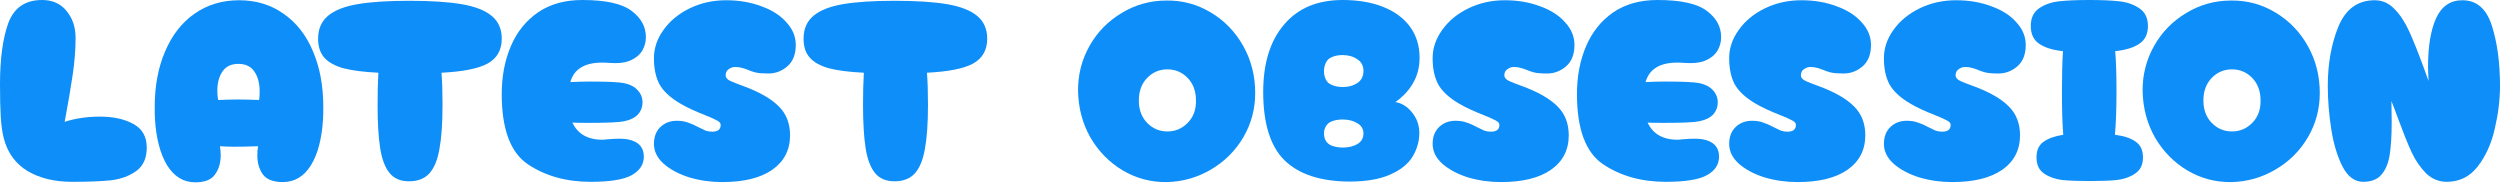 <?xml version="1.0" encoding="utf-8"?>
<svg xmlns="http://www.w3.org/2000/svg" fill="none" height="100%" overflow="visible" preserveAspectRatio="none" style="display: block;" viewBox="0 0 180 14" width="100%">
<g id="LATEST OBSESSION">
<g filter="url(#filter0_n_0_762)" id="Vector">
<path d="M170.144 13.09C169.533 13.09 169.035 12.716 168.648 11.968C168.274 11.22 168.006 10.316 167.844 9.256C167.682 8.197 167.601 7.174 167.601 6.189C167.601 4.581 167.857 3.153 168.368 1.907C168.891 0.647 169.764 0.018 170.986 0.018C171.522 0.018 171.99 0.223 172.389 0.635C172.8 1.046 173.155 1.582 173.455 2.243C173.754 2.892 174.115 3.795 174.539 4.955L174.857 5.834C174.832 5.36 174.82 5.011 174.82 4.787C174.82 3.328 175.013 2.168 175.4 1.308C175.798 0.448 176.428 0.018 177.288 0.018C178.323 0.018 179.034 0.635 179.42 1.869C179.807 3.091 180 4.531 180 6.189C180 7.174 179.875 8.197 179.626 9.256C179.389 10.316 178.984 11.22 178.41 11.968C177.837 12.716 177.089 13.09 176.166 13.09C175.605 13.09 175.113 12.891 174.689 12.492C174.277 12.08 173.928 11.575 173.642 10.977C173.367 10.379 173.037 9.556 172.65 8.508C172.451 7.96 172.295 7.548 172.183 7.274L172.202 8.789C172.202 9.774 172.152 10.572 172.052 11.183C171.952 11.781 171.753 12.249 171.453 12.585C171.167 12.922 170.73 13.09 170.144 13.09Z" fill="#0D8EF8"/>
</g>
<g filter="url(#filter1_n_0_762)" id="Vector_2">
<path d="M160.646 13.111C159.512 13.123 158.458 12.842 157.486 12.269C156.526 11.695 155.753 10.91 155.167 9.912C154.593 8.903 154.294 7.787 154.269 6.565C154.257 5.393 154.531 4.308 155.092 3.311C155.653 2.313 156.426 1.522 157.411 0.936C158.396 0.337 159.474 0.038 160.646 0.038C161.793 0.026 162.853 0.312 163.826 0.898C164.811 1.484 165.59 2.288 166.163 3.311C166.737 4.333 167.024 5.461 167.024 6.696C167.024 7.855 166.737 8.921 166.163 9.894C165.59 10.866 164.811 11.639 163.826 12.213C162.853 12.786 161.793 13.085 160.646 13.111ZM160.703 9.464C161.276 9.464 161.762 9.258 162.161 8.846C162.573 8.435 162.772 7.899 162.76 7.238C162.76 6.565 162.56 6.023 162.161 5.611C161.762 5.2 161.276 4.994 160.703 4.994C160.129 4.994 159.643 5.2 159.244 5.611C158.845 6.023 158.645 6.565 158.645 7.238C158.645 7.899 158.845 8.435 159.244 8.846C159.643 9.258 160.129 9.464 160.703 9.464Z" fill="#0D8EF8"/>
</g>
<g filter="url(#filter2_n_0_762)" id="Vector_3">
<path d="M152.275 9.706C152.911 9.781 153.404 9.943 153.753 10.192C154.114 10.429 154.295 10.81 154.295 11.333C154.295 11.857 154.108 12.243 153.734 12.493C153.373 12.742 152.936 12.898 152.425 12.96C151.914 13.01 151.253 13.035 150.443 13.035C149.645 13.035 148.99 13.01 148.479 12.96C147.968 12.898 147.532 12.742 147.17 12.493C146.808 12.243 146.628 11.857 146.628 11.333C146.628 10.822 146.796 10.448 147.133 10.211C147.482 9.962 147.955 9.793 148.554 9.706C148.492 8.983 148.46 7.948 148.46 6.602C148.46 5.392 148.485 4.42 148.535 3.684C147.812 3.609 147.245 3.435 146.833 3.161C146.422 2.886 146.216 2.456 146.216 1.87C146.216 1.297 146.416 0.873 146.815 0.598C147.214 0.324 147.694 0.156 148.255 0.094C148.816 0.031 149.539 0 150.424 0C151.309 0 152.032 0.031 152.593 0.094C153.154 0.156 153.634 0.324 154.033 0.598C154.445 0.873 154.651 1.297 154.651 1.87C154.651 2.456 154.439 2.886 154.015 3.161C153.603 3.435 153.03 3.609 152.294 3.684C152.357 4.37 152.388 5.342 152.388 6.602C152.388 7.811 152.35 8.846 152.275 9.706Z" fill="#0D8EF8"/>
</g>
<g filter="url(#filter3_n_0_762)" id="Vector_4">
<path d="M140.56 13.109C139.738 13.109 138.946 12.997 138.185 12.772C137.437 12.535 136.826 12.211 136.353 11.8C135.879 11.376 135.642 10.896 135.642 10.36C135.642 9.849 135.798 9.443 136.109 9.144C136.421 8.845 136.814 8.695 137.288 8.695C137.599 8.695 137.867 8.739 138.092 8.826C138.329 8.901 138.584 9.013 138.859 9.163C139.058 9.263 139.226 9.344 139.364 9.406C139.513 9.456 139.669 9.481 139.831 9.481C140.243 9.481 140.448 9.319 140.448 8.995C140.448 8.87 140.361 8.764 140.186 8.677C140.012 8.577 139.719 8.446 139.307 8.284C138.572 7.997 137.973 7.717 137.512 7.442C136.801 7.018 136.309 6.557 136.035 6.058C135.773 5.56 135.642 4.936 135.642 4.188C135.642 3.465 135.873 2.786 136.334 2.15C136.795 1.501 137.425 0.984 138.223 0.598C139.021 0.211 139.893 0.018 140.841 0.018C141.764 0.018 142.605 0.161 143.366 0.448C144.139 0.722 144.743 1.109 145.18 1.607C145.629 2.094 145.853 2.636 145.853 3.234C145.853 3.92 145.647 4.438 145.236 4.787C144.837 5.123 144.388 5.292 143.889 5.292C143.478 5.292 143.166 5.267 142.954 5.217C142.755 5.167 142.555 5.098 142.356 5.011C142.194 4.949 142.057 4.905 141.944 4.88C141.832 4.843 141.676 4.824 141.477 4.824C141.315 4.824 141.159 4.88 141.009 4.992C140.872 5.092 140.804 5.236 140.804 5.423C140.804 5.56 140.885 5.678 141.047 5.778C141.209 5.865 141.396 5.946 141.608 6.021C141.82 6.096 141.969 6.152 142.057 6.189C143.216 6.613 144.07 7.099 144.619 7.648C145.167 8.184 145.442 8.882 145.442 9.743C145.442 10.802 145.011 11.632 144.151 12.23C143.303 12.816 142.106 13.109 140.56 13.109Z" fill="#0D8EF8"/>
</g>
<g filter="url(#filter4_n_0_762)" id="Vector_5">
<path d="M129.42 13.109C128.597 13.109 127.805 12.996 127.045 12.772C126.297 12.535 125.686 12.211 125.212 11.8C124.738 11.376 124.501 10.896 124.501 10.36C124.501 9.848 124.657 9.443 124.969 9.144C125.28 8.845 125.673 8.695 126.147 8.695C126.459 8.695 126.727 8.739 126.951 8.826C127.188 8.901 127.444 9.013 127.718 9.163C127.917 9.262 128.086 9.343 128.223 9.406C128.372 9.456 128.528 9.481 128.69 9.481C129.102 9.481 129.307 9.319 129.307 8.994C129.307 8.87 129.22 8.764 129.046 8.676C128.871 8.577 128.578 8.446 128.167 8.284C127.431 7.997 126.833 7.716 126.371 7.442C125.661 7.018 125.168 6.557 124.894 6.058C124.632 5.56 124.501 4.936 124.501 4.188C124.501 3.465 124.732 2.785 125.193 2.15C125.654 1.501 126.284 0.984 127.082 0.597C127.88 0.211 128.753 0.018 129.7 0.018C130.623 0.018 131.464 0.161 132.225 0.448C132.998 0.722 133.603 1.109 134.039 1.607C134.488 2.093 134.712 2.636 134.712 3.234C134.712 3.92 134.506 4.437 134.095 4.787C133.696 5.123 133.247 5.291 132.749 5.291C132.337 5.291 132.025 5.267 131.813 5.217C131.614 5.167 131.415 5.098 131.215 5.011C131.053 4.949 130.916 4.905 130.804 4.88C130.691 4.843 130.536 4.824 130.336 4.824C130.174 4.824 130.018 4.88 129.869 4.992C129.731 5.092 129.663 5.235 129.663 5.422C129.663 5.56 129.744 5.678 129.906 5.778C130.068 5.865 130.255 5.946 130.467 6.021C130.679 6.096 130.829 6.152 130.916 6.189C132.075 6.613 132.929 7.099 133.478 7.648C134.027 8.184 134.301 8.882 134.301 9.742C134.301 10.802 133.871 11.631 133.01 12.23C132.163 12.816 130.966 13.109 129.42 13.109Z" fill="#0D8EF8"/>
</g>
<g filter="url(#filter5_n_0_762)" id="Vector_6">
<path d="M122.874 10.099C123.473 10.286 123.772 10.679 123.772 11.277C123.772 11.838 123.485 12.281 122.912 12.605C122.338 12.929 121.347 13.091 119.938 13.091C118.18 13.091 116.672 12.667 115.412 11.819C114.166 10.972 113.542 9.289 113.542 6.77C113.542 5.498 113.76 4.351 114.197 3.329C114.633 2.307 115.281 1.496 116.142 0.898C117.014 0.299 118.08 0 119.34 0C121.023 0 122.207 0.262 122.893 0.785C123.579 1.297 123.922 1.926 123.922 2.674C123.922 3.023 123.834 3.348 123.66 3.647C123.485 3.934 123.223 4.158 122.874 4.32C122.575 4.47 122.189 4.545 121.715 4.545L121.21 4.526C121.11 4.513 120.967 4.507 120.78 4.507C120.131 4.507 119.62 4.626 119.246 4.862C118.872 5.087 118.617 5.436 118.479 5.91C119.003 5.885 119.477 5.872 119.901 5.872C121.16 5.872 121.977 5.91 122.351 5.985C122.774 6.072 123.099 6.24 123.323 6.489C123.56 6.739 123.678 7.032 123.678 7.368C123.678 7.705 123.566 7.998 123.342 8.247C123.117 8.484 122.781 8.646 122.332 8.734C121.983 8.809 121.135 8.846 119.788 8.846C119.24 8.846 118.853 8.84 118.629 8.827C119.015 9.65 119.739 10.062 120.798 10.062C120.861 10.062 121.004 10.049 121.228 10.024C121.528 9.999 121.783 9.987 121.995 9.987C122.357 9.987 122.65 10.024 122.874 10.099Z" fill="#0D8EF8"/>
</g>
<g filter="url(#filter6_n_0_762)" id="Vector_7">
<path d="M108.069 13.109C107.246 13.109 106.454 12.997 105.694 12.772C104.946 12.535 104.335 12.211 103.861 11.8C103.387 11.376 103.15 10.896 103.15 10.36C103.15 9.849 103.306 9.443 103.618 9.144C103.93 8.845 104.322 8.695 104.796 8.695C105.108 8.695 105.376 8.739 105.6 8.826C105.837 8.901 106.093 9.013 106.367 9.163C106.567 9.263 106.735 9.344 106.872 9.406C107.022 9.456 107.178 9.481 107.34 9.481C107.751 9.481 107.957 9.319 107.957 8.995C107.957 8.87 107.869 8.764 107.695 8.677C107.52 8.577 107.227 8.446 106.816 8.284C106.08 7.997 105.482 7.717 105.021 7.442C104.31 7.018 103.817 6.557 103.543 6.058C103.281 5.56 103.15 4.936 103.15 4.188C103.15 3.465 103.381 2.786 103.842 2.15C104.304 1.501 104.933 0.984 105.731 0.598C106.529 0.211 107.402 0.018 108.349 0.018C109.272 0.018 110.114 0.161 110.874 0.448C111.647 0.722 112.252 1.109 112.688 1.607C113.137 2.094 113.361 2.636 113.361 3.234C113.361 3.92 113.156 4.438 112.744 4.787C112.345 5.123 111.897 5.292 111.398 5.292C110.986 5.292 110.675 5.267 110.463 5.217C110.263 5.167 110.064 5.098 109.864 5.011C109.702 4.949 109.565 4.905 109.453 4.88C109.341 4.843 109.185 4.824 108.985 4.824C108.823 4.824 108.667 4.88 108.518 4.992C108.381 5.092 108.312 5.236 108.312 5.423C108.312 5.56 108.393 5.678 108.555 5.778C108.717 5.865 108.904 5.946 109.116 6.021C109.328 6.096 109.478 6.152 109.565 6.189C110.725 6.613 111.579 7.099 112.127 7.648C112.676 8.184 112.95 8.882 112.95 9.743C112.95 10.802 112.52 11.632 111.66 12.23C110.812 12.816 109.615 13.109 108.069 13.109Z" fill="#0D8EF8"/>
</g>
<g filter="url(#filter7_n_0_762)" id="Vector_8">
<path d="M97.141 13.072C95.071 13.06 93.519 12.549 92.484 11.539C91.462 10.529 90.951 8.89 90.951 6.62C90.951 4.563 91.449 2.949 92.447 1.777C93.444 0.592 94.853 0 96.673 0C97.795 0 98.774 0.168 99.609 0.505C100.445 0.842 101.087 1.322 101.536 1.945C101.984 2.568 102.209 3.304 102.209 4.152C102.209 4.825 102.059 5.423 101.76 5.947C101.473 6.471 101.043 6.938 100.47 7.35C100.931 7.425 101.33 7.674 101.667 8.098C102.016 8.522 102.19 9.014 102.19 9.575C102.19 10.174 102.028 10.741 101.704 11.277C101.392 11.801 100.856 12.231 100.096 12.568C99.347 12.904 98.363 13.072 97.141 13.072ZM95.85 6.097C96.075 6.209 96.355 6.265 96.692 6.265C97.091 6.265 97.434 6.172 97.721 5.985C98.02 5.785 98.169 5.492 98.169 5.106C98.169 4.732 98.02 4.451 97.721 4.264C97.434 4.064 97.085 3.965 96.673 3.965C96.349 3.965 96.075 4.021 95.85 4.133C95.676 4.208 95.545 4.339 95.458 4.526C95.37 4.713 95.327 4.912 95.327 5.124C95.327 5.336 95.37 5.536 95.458 5.723C95.545 5.897 95.676 6.022 95.85 6.097ZM95.85 10.473C96.087 10.573 96.368 10.623 96.692 10.623C97.091 10.623 97.434 10.541 97.721 10.379C98.02 10.205 98.169 9.949 98.169 9.613C98.169 9.289 98.02 9.039 97.721 8.865C97.421 8.69 97.072 8.603 96.673 8.603C96.362 8.603 96.087 8.653 95.85 8.752C95.676 8.827 95.545 8.946 95.458 9.108C95.37 9.257 95.327 9.426 95.327 9.613C95.327 9.8 95.37 9.974 95.458 10.136C95.545 10.286 95.676 10.398 95.85 10.473Z" fill="#0D8EF8"/>
</g>
<g filter="url(#filter8_n_0_762)" id="Vector_9">
<path d="M83.997 13.111C82.862 13.123 81.809 12.842 80.836 12.269C79.876 11.695 79.103 10.91 78.517 9.912C77.944 8.903 77.645 7.787 77.62 6.565C77.607 5.393 77.882 4.308 78.442 3.311C79.004 2.313 79.777 1.522 80.761 0.936C81.746 0.337 82.825 0.038 83.997 0.038C85.144 0.026 86.204 0.312 87.176 0.898C88.161 1.484 88.94 2.288 89.514 3.311C90.087 4.333 90.374 5.461 90.374 6.696C90.374 7.855 90.087 8.921 89.514 9.894C88.94 10.866 88.161 11.639 87.176 12.213C86.204 12.786 85.144 13.085 83.997 13.111ZM84.053 9.464C84.626 9.464 85.113 9.258 85.512 8.846C85.923 8.435 86.123 7.899 86.11 7.238C86.11 6.565 85.911 6.023 85.512 5.611C85.113 5.2 84.626 4.994 84.053 4.994C83.48 4.994 82.993 5.2 82.594 5.611C82.195 6.023 81.996 6.565 81.996 7.238C81.996 7.899 82.195 8.435 82.594 8.846C82.993 9.258 83.48 9.464 84.053 9.464Z" fill="#0D8EF8"/>
</g>
<g filter="url(#filter9_n_0_762)" id="Vector_10">
<path d="M71.079 2.786C71.079 3.609 70.736 4.208 70.05 4.582C69.377 4.943 68.273 5.161 66.74 5.236C66.79 5.835 66.815 6.608 66.815 7.555C66.815 8.877 66.74 9.937 66.59 10.734C66.453 11.52 66.21 12.106 65.861 12.492C65.512 12.866 65.026 13.053 64.402 13.053C63.791 13.053 63.324 12.854 63 12.455C62.675 12.056 62.451 11.464 62.326 10.678C62.202 9.893 62.139 8.852 62.139 7.555C62.139 6.682 62.158 5.909 62.196 5.236C61.161 5.186 60.325 5.08 59.69 4.918C59.066 4.744 58.605 4.488 58.306 4.151C58.006 3.815 57.857 3.36 57.857 2.786C57.857 2.088 58.094 1.539 58.567 1.14C59.041 0.742 59.752 0.461 60.699 0.299C61.647 0.137 62.887 0.056 64.421 0.056C65.967 0.056 67.22 0.137 68.18 0.299C69.14 0.461 69.863 0.742 70.349 1.14C70.835 1.539 71.079 2.088 71.079 2.786Z" fill="#0D8EF8"/>
</g>
<g filter="url(#filter10_n_0_762)" id="Vector_11">
<path d="M52.003 13.109C51.18 13.109 50.388 12.996 49.627 12.772C48.879 12.535 48.269 12.211 47.795 11.8C47.321 11.376 47.084 10.896 47.084 10.36C47.084 9.848 47.24 9.443 47.552 9.144C47.863 8.845 48.256 8.695 48.73 8.695C49.041 8.695 49.309 8.739 49.534 8.826C49.771 8.901 50.026 9.013 50.301 9.163C50.5 9.262 50.669 9.343 50.806 9.406C50.955 9.456 51.111 9.481 51.273 9.481C51.685 9.481 51.89 9.319 51.89 8.994C51.89 8.87 51.803 8.764 51.629 8.676C51.454 8.577 51.161 8.446 50.75 8.284C50.014 7.997 49.416 7.716 48.954 7.442C48.244 7.018 47.751 6.557 47.477 6.058C47.215 5.56 47.084 4.936 47.084 4.188C47.084 3.465 47.315 2.785 47.776 2.15C48.237 1.501 48.867 0.984 49.665 0.597C50.463 0.211 51.336 0.018 52.283 0.018C53.206 0.018 54.047 0.161 54.808 0.448C55.581 0.722 56.185 1.109 56.622 1.607C57.071 2.093 57.295 2.636 57.295 3.234C57.295 3.92 57.089 4.437 56.678 4.787C56.279 5.123 55.83 5.291 55.331 5.291C54.92 5.291 54.608 5.267 54.396 5.217C54.197 5.167 53.997 5.098 53.798 5.011C53.636 4.949 53.499 4.905 53.386 4.88C53.274 4.843 53.118 4.824 52.919 4.824C52.757 4.824 52.601 4.88 52.451 4.992C52.314 5.092 52.246 5.235 52.246 5.422C52.246 5.56 52.327 5.678 52.489 5.778C52.651 5.865 52.838 5.946 53.05 6.021C53.262 6.096 53.411 6.152 53.499 6.189C54.658 6.613 55.512 7.099 56.061 7.648C56.609 8.184 56.884 8.882 56.884 9.742C56.884 10.802 56.453 11.631 55.593 12.23C54.745 12.816 53.549 13.109 52.003 13.109Z" fill="#0D8EF8"/>
</g>
<g filter="url(#filter11_n_0_762)" id="Vector_12">
<path d="M45.457 10.099C46.056 10.286 46.355 10.679 46.355 11.277C46.355 11.838 46.068 12.281 45.495 12.605C44.921 12.929 43.93 13.091 42.521 13.091C40.763 13.091 39.255 12.667 37.995 11.819C36.748 10.972 36.125 9.289 36.125 6.77C36.125 5.498 36.343 4.351 36.78 3.329C37.216 2.307 37.864 1.496 38.725 0.898C39.597 0.299 40.663 0 41.922 0C43.606 0 44.79 0.262 45.476 0.785C46.161 1.297 46.504 1.926 46.504 2.674C46.504 3.023 46.417 3.348 46.243 3.647C46.068 3.934 45.806 4.158 45.457 4.32C45.158 4.47 44.771 4.545 44.298 4.545L43.793 4.526C43.693 4.513 43.55 4.507 43.363 4.507C42.714 4.507 42.203 4.626 41.829 4.862C41.455 5.087 41.199 5.436 41.062 5.91C41.586 5.885 42.06 5.872 42.484 5.872C43.743 5.872 44.559 5.91 44.934 5.985C45.357 6.072 45.681 6.24 45.906 6.489C46.143 6.739 46.261 7.032 46.261 7.368C46.261 7.705 46.149 7.998 45.925 8.247C45.7 8.484 45.364 8.646 44.915 8.734C44.566 8.809 43.718 8.846 42.371 8.846C41.823 8.846 41.436 8.84 41.212 8.827C41.598 9.65 42.322 10.062 43.381 10.062C43.444 10.062 43.587 10.049 43.811 10.024C44.111 9.999 44.366 9.987 44.578 9.987C44.94 9.987 45.233 10.024 45.457 10.099Z" fill="#0D8EF8"/>
</g>
<g filter="url(#filter12_n_0_762)" id="Vector_13">
<path d="M36.126 2.786C36.126 3.609 35.783 4.207 35.098 4.581C34.425 4.943 33.321 5.161 31.788 5.236C31.837 5.834 31.862 6.607 31.862 7.555C31.862 8.877 31.788 9.936 31.638 10.734C31.501 11.52 31.258 12.106 30.909 12.492C30.559 12.866 30.073 13.053 29.45 13.053C28.839 13.053 28.371 12.854 28.047 12.455C27.723 12.056 27.499 11.464 27.374 10.678C27.249 9.893 27.187 8.852 27.187 7.555C27.187 6.682 27.206 5.909 27.243 5.236C26.208 5.186 25.373 5.08 24.737 4.918C24.114 4.744 23.652 4.488 23.353 4.151C23.054 3.815 22.904 3.36 22.904 2.786C22.904 2.088 23.141 1.539 23.615 1.14C24.089 0.741 24.799 0.461 25.747 0.299C26.695 0.137 27.935 0.056 29.469 0.056C31.015 0.056 32.268 0.137 33.228 0.299C34.188 0.461 34.911 0.741 35.397 1.14C35.883 1.539 36.126 2.088 36.126 2.786Z" fill="#0D8EF8"/>
</g>
<g filter="url(#filter13_n_0_762)" id="Vector_14">
<path d="M14.057 13.127C13.222 13.127 12.549 12.722 12.037 11.912C11.539 11.089 11.246 9.979 11.158 8.583C11.146 8.383 11.14 8.09 11.14 7.704C11.14 6.195 11.389 4.861 11.888 3.702C12.386 2.53 13.091 1.626 14.001 0.99C14.924 0.342 15.996 0.018 17.218 0.018C18.439 0.018 19.506 0.342 20.416 0.99C21.338 1.626 22.043 2.524 22.529 3.683C23.028 4.843 23.277 6.183 23.277 7.704C23.277 8.09 23.271 8.383 23.258 8.583C23.171 10.004 22.878 11.114 22.379 11.912C21.881 12.71 21.207 13.109 20.36 13.109C19.674 13.109 19.194 12.922 18.919 12.548C18.658 12.174 18.527 11.719 18.527 11.182C18.527 10.933 18.546 10.715 18.583 10.528C17.934 10.553 17.361 10.565 16.862 10.565C16.551 10.565 16.208 10.553 15.834 10.528C15.871 10.715 15.89 10.933 15.89 11.182C15.89 11.731 15.753 12.192 15.478 12.566C15.217 12.94 14.743 13.127 14.057 13.127ZM15.703 7.199C16.376 7.174 16.869 7.162 17.18 7.162C17.517 7.162 18.009 7.174 18.658 7.199C18.683 7.062 18.695 6.856 18.695 6.582C18.695 5.996 18.57 5.522 18.321 5.161C18.072 4.787 17.685 4.599 17.162 4.599C16.65 4.599 16.27 4.78 16.021 5.142C15.771 5.503 15.647 5.971 15.647 6.544C15.647 6.756 15.665 6.975 15.703 7.199Z" fill="#0D8EF8"/>
</g>
<g filter="url(#filter14_n_0_762)" id="Vector_15">
<path d="M5.199 13.091C3.94 13.091 2.874 12.836 2.001 12.324C1.128 11.801 0.555 11.021 0.281 9.987C0.168 9.563 0.094 9.045 0.056 8.434C0.019 7.824 0 7.044 0 6.097C0 4.239 0.199 2.762 0.598 1.664C1.01 0.555 1.82 0 3.03 0C3.778 0 4.364 0.262 4.788 0.785C5.224 1.309 5.442 1.957 5.442 2.73C5.442 3.553 5.374 4.432 5.236 5.367C5.099 6.302 4.906 7.437 4.657 8.771C5.43 8.522 6.277 8.397 7.2 8.397C8.16 8.397 8.958 8.572 9.594 8.921C10.242 9.27 10.566 9.837 10.566 10.623C10.566 11.383 10.317 11.944 9.818 12.306C9.32 12.667 8.715 12.892 8.004 12.979C7.294 13.054 6.359 13.091 5.199 13.091Z" fill="#0D8EF8"/>
</g>
</g>
<defs>
<filter color-interpolation-filters="sRGB" filterUnits="userSpaceOnUse" height="13.072" id="filter0_n_0_762" width="12.399" x="167.601" y="0.018">
<feFlood flood-opacity="0" result="BackgroundImageFix"/>
<feBlend in="SourceGraphic" in2="BackgroundImageFix" mode="normal" result="shape"/>
<feTurbulence baseFrequency="0.01 0.01" numOctaves="3" result="noise" seed="8092" stitchTiles="stitch" type="fractalNoise"/>
<feColorMatrix in="noise" result="alphaNoise" type="luminanceToAlpha"/>
<feComponentTransfer in="alphaNoise" result="coloredNoise1">
<feFuncA tableValues="0 1 1 1 1 1 1 1 1 1 1 1 1 1 1 1 1 1 1 1 1 1 1 1 1 1 1 1 1 1 1 1 1 1 1 1 1 1 1 1 1 1 1 1 1 1 1 1 1 0 0 0 0 0 0 0 0 0 0 0 0 0 0 0 0 0 0 0 0 0 0 0 0 0 0 0 0 0 0 0 0 0 0 0 0 0 0 0 0 0 0 0 0 0 0 0 0 0 0 0" type="discrete"/>
</feComponentTransfer>
<feComposite in="coloredNoise1" in2="shape" operator="in" result="noise1Clipped"/>
<feComponentTransfer in="alphaNoise" result="coloredNoise2">
<feFuncA tableValues="0 0 0 0 0 0 0 0 0 0 0 0 0 0 0 0 0 0 0 0 0 0 0 0 0 0 0 0 0 0 0 0 0 0 0 0 0 0 0 0 0 0 0 0 0 0 0 0 0 0 0 1 1 1 1 1 1 1 1 1 1 1 1 1 1 1 1 1 1 1 1 1 1 1 1 1 1 1 1 1 1 1 1 1 1 1 1 1 1 1 1 1 1 1 1 1 1 1 1 0" type="discrete"/>
</feComponentTransfer>
<feComposite in="coloredNoise2" in2="shape" operator="in" result="noise2Clipped"/>
<feFlood flood-color="#F3E51E" result="color1Flood"/>
<feComposite in="color1Flood" in2="noise1Clipped" operator="in" result="color1"/>
<feFlood flood-color="#DB9200" result="color2Flood"/>
<feComposite in="color2Flood" in2="noise2Clipped" operator="in" result="color2"/>
<feMerge result="effect1_noise_0_762">
<feMergeNode in="shape"/>
<feMergeNode in="color1"/>
<feMergeNode in="color2"/>
</feMerge>
</filter>
<filter color-interpolation-filters="sRGB" filterUnits="userSpaceOnUse" height="13.073" id="filter1_n_0_762" width="12.755" x="154.269" y="0.038">
<feFlood flood-opacity="0" result="BackgroundImageFix"/>
<feBlend in="SourceGraphic" in2="BackgroundImageFix" mode="normal" result="shape"/>
<feTurbulence baseFrequency="0.01 0.01" numOctaves="3" result="noise" seed="8092" stitchTiles="stitch" type="fractalNoise"/>
<feColorMatrix in="noise" result="alphaNoise" type="luminanceToAlpha"/>
<feComponentTransfer in="alphaNoise" result="coloredNoise1">
<feFuncA tableValues="0 1 1 1 1 1 1 1 1 1 1 1 1 1 1 1 1 1 1 1 1 1 1 1 1 1 1 1 1 1 1 1 1 1 1 1 1 1 1 1 1 1 1 1 1 1 1 1 1 0 0 0 0 0 0 0 0 0 0 0 0 0 0 0 0 0 0 0 0 0 0 0 0 0 0 0 0 0 0 0 0 0 0 0 0 0 0 0 0 0 0 0 0 0 0 0 0 0 0 0" type="discrete"/>
</feComponentTransfer>
<feComposite in="coloredNoise1" in2="shape" operator="in" result="noise1Clipped"/>
<feComponentTransfer in="alphaNoise" result="coloredNoise2">
<feFuncA tableValues="0 0 0 0 0 0 0 0 0 0 0 0 0 0 0 0 0 0 0 0 0 0 0 0 0 0 0 0 0 0 0 0 0 0 0 0 0 0 0 0 0 0 0 0 0 0 0 0 0 0 0 1 1 1 1 1 1 1 1 1 1 1 1 1 1 1 1 1 1 1 1 1 1 1 1 1 1 1 1 1 1 1 1 1 1 1 1 1 1 1 1 1 1 1 1 1 1 1 1 0" type="discrete"/>
</feComponentTransfer>
<feComposite in="coloredNoise2" in2="shape" operator="in" result="noise2Clipped"/>
<feFlood flood-color="#F3E51E" result="color1Flood"/>
<feComposite in="color1Flood" in2="noise1Clipped" operator="in" result="color1"/>
<feFlood flood-color="#DB9200" result="color2Flood"/>
<feComposite in="color2Flood" in2="noise2Clipped" operator="in" result="color2"/>
<feMerge result="effect1_noise_0_762">
<feMergeNode in="shape"/>
<feMergeNode in="color1"/>
<feMergeNode in="color2"/>
</feMerge>
</filter>
<filter color-interpolation-filters="sRGB" filterUnits="userSpaceOnUse" height="13.035" id="filter2_n_0_762" width="8.434" x="146.216" y="0">
<feFlood flood-opacity="0" result="BackgroundImageFix"/>
<feBlend in="SourceGraphic" in2="BackgroundImageFix" mode="normal" result="shape"/>
<feTurbulence baseFrequency="0.01 0.01" numOctaves="3" result="noise" seed="8092" stitchTiles="stitch" type="fractalNoise"/>
<feColorMatrix in="noise" result="alphaNoise" type="luminanceToAlpha"/>
<feComponentTransfer in="alphaNoise" result="coloredNoise1">
<feFuncA tableValues="0 1 1 1 1 1 1 1 1 1 1 1 1 1 1 1 1 1 1 1 1 1 1 1 1 1 1 1 1 1 1 1 1 1 1 1 1 1 1 1 1 1 1 1 1 1 1 1 1 0 0 0 0 0 0 0 0 0 0 0 0 0 0 0 0 0 0 0 0 0 0 0 0 0 0 0 0 0 0 0 0 0 0 0 0 0 0 0 0 0 0 0 0 0 0 0 0 0 0 0" type="discrete"/>
</feComponentTransfer>
<feComposite in="coloredNoise1" in2="shape" operator="in" result="noise1Clipped"/>
<feComponentTransfer in="alphaNoise" result="coloredNoise2">
<feFuncA tableValues="0 0 0 0 0 0 0 0 0 0 0 0 0 0 0 0 0 0 0 0 0 0 0 0 0 0 0 0 0 0 0 0 0 0 0 0 0 0 0 0 0 0 0 0 0 0 0 0 0 0 0 1 1 1 1 1 1 1 1 1 1 1 1 1 1 1 1 1 1 1 1 1 1 1 1 1 1 1 1 1 1 1 1 1 1 1 1 1 1 1 1 1 1 1 1 1 1 1 1 0" type="discrete"/>
</feComponentTransfer>
<feComposite in="coloredNoise2" in2="shape" operator="in" result="noise2Clipped"/>
<feFlood flood-color="#F3E51E" result="color1Flood"/>
<feComposite in="color1Flood" in2="noise1Clipped" operator="in" result="color1"/>
<feFlood flood-color="#DB9200" result="color2Flood"/>
<feComposite in="color2Flood" in2="noise2Clipped" operator="in" result="color2"/>
<feMerge result="effect1_noise_0_762">
<feMergeNode in="shape"/>
<feMergeNode in="color1"/>
<feMergeNode in="color2"/>
</feMerge>
</filter>
<filter color-interpolation-filters="sRGB" filterUnits="userSpaceOnUse" height="13.091" id="filter3_n_0_762" width="10.211" x="135.642" y="0.018">
<feFlood flood-opacity="0" result="BackgroundImageFix"/>
<feBlend in="SourceGraphic" in2="BackgroundImageFix" mode="normal" result="shape"/>
<feTurbulence baseFrequency="0.01 0.01" numOctaves="3" result="noise" seed="8092" stitchTiles="stitch" type="fractalNoise"/>
<feColorMatrix in="noise" result="alphaNoise" type="luminanceToAlpha"/>
<feComponentTransfer in="alphaNoise" result="coloredNoise1">
<feFuncA tableValues="0 1 1 1 1 1 1 1 1 1 1 1 1 1 1 1 1 1 1 1 1 1 1 1 1 1 1 1 1 1 1 1 1 1 1 1 1 1 1 1 1 1 1 1 1 1 1 1 1 0 0 0 0 0 0 0 0 0 0 0 0 0 0 0 0 0 0 0 0 0 0 0 0 0 0 0 0 0 0 0 0 0 0 0 0 0 0 0 0 0 0 0 0 0 0 0 0 0 0 0" type="discrete"/>
</feComponentTransfer>
<feComposite in="coloredNoise1" in2="shape" operator="in" result="noise1Clipped"/>
<feComponentTransfer in="alphaNoise" result="coloredNoise2">
<feFuncA tableValues="0 0 0 0 0 0 0 0 0 0 0 0 0 0 0 0 0 0 0 0 0 0 0 0 0 0 0 0 0 0 0 0 0 0 0 0 0 0 0 0 0 0 0 0 0 0 0 0 0 0 0 1 1 1 1 1 1 1 1 1 1 1 1 1 1 1 1 1 1 1 1 1 1 1 1 1 1 1 1 1 1 1 1 1 1 1 1 1 1 1 1 1 1 1 1 1 1 1 1 0" type="discrete"/>
</feComponentTransfer>
<feComposite in="coloredNoise2" in2="shape" operator="in" result="noise2Clipped"/>
<feFlood flood-color="#F3E51E" result="color1Flood"/>
<feComposite in="color1Flood" in2="noise1Clipped" operator="in" result="color1"/>
<feFlood flood-color="#DB9200" result="color2Flood"/>
<feComposite in="color2Flood" in2="noise2Clipped" operator="in" result="color2"/>
<feMerge result="effect1_noise_0_762">
<feMergeNode in="shape"/>
<feMergeNode in="color1"/>
<feMergeNode in="color2"/>
</feMerge>
</filter>
<filter color-interpolation-filters="sRGB" filterUnits="userSpaceOnUse" height="13.091" id="filter4_n_0_762" width="10.211" x="124.501" y="0.018">
<feFlood flood-opacity="0" result="BackgroundImageFix"/>
<feBlend in="SourceGraphic" in2="BackgroundImageFix" mode="normal" result="shape"/>
<feTurbulence baseFrequency="0.01 0.01" numOctaves="3" result="noise" seed="8092" stitchTiles="stitch" type="fractalNoise"/>
<feColorMatrix in="noise" result="alphaNoise" type="luminanceToAlpha"/>
<feComponentTransfer in="alphaNoise" result="coloredNoise1">
<feFuncA tableValues="0 1 1 1 1 1 1 1 1 1 1 1 1 1 1 1 1 1 1 1 1 1 1 1 1 1 1 1 1 1 1 1 1 1 1 1 1 1 1 1 1 1 1 1 1 1 1 1 1 0 0 0 0 0 0 0 0 0 0 0 0 0 0 0 0 0 0 0 0 0 0 0 0 0 0 0 0 0 0 0 0 0 0 0 0 0 0 0 0 0 0 0 0 0 0 0 0 0 0 0" type="discrete"/>
</feComponentTransfer>
<feComposite in="coloredNoise1" in2="shape" operator="in" result="noise1Clipped"/>
<feComponentTransfer in="alphaNoise" result="coloredNoise2">
<feFuncA tableValues="0 0 0 0 0 0 0 0 0 0 0 0 0 0 0 0 0 0 0 0 0 0 0 0 0 0 0 0 0 0 0 0 0 0 0 0 0 0 0 0 0 0 0 0 0 0 0 0 0 0 0 1 1 1 1 1 1 1 1 1 1 1 1 1 1 1 1 1 1 1 1 1 1 1 1 1 1 1 1 1 1 1 1 1 1 1 1 1 1 1 1 1 1 1 1 1 1 1 1 0" type="discrete"/>
</feComponentTransfer>
<feComposite in="coloredNoise2" in2="shape" operator="in" result="noise2Clipped"/>
<feFlood flood-color="#F3E51E" result="color1Flood"/>
<feComposite in="color1Flood" in2="noise1Clipped" operator="in" result="color1"/>
<feFlood flood-color="#DB9200" result="color2Flood"/>
<feComposite in="color2Flood" in2="noise2Clipped" operator="in" result="color2"/>
<feMerge result="effect1_noise_0_762">
<feMergeNode in="shape"/>
<feMergeNode in="color1"/>
<feMergeNode in="color2"/>
</feMerge>
</filter>
<filter color-interpolation-filters="sRGB" filterUnits="userSpaceOnUse" height="13.091" id="filter5_n_0_762" width="10.379" x="113.542" y="0">
<feFlood flood-opacity="0" result="BackgroundImageFix"/>
<feBlend in="SourceGraphic" in2="BackgroundImageFix" mode="normal" result="shape"/>
<feTurbulence baseFrequency="0.01 0.01" numOctaves="3" result="noise" seed="8092" stitchTiles="stitch" type="fractalNoise"/>
<feColorMatrix in="noise" result="alphaNoise" type="luminanceToAlpha"/>
<feComponentTransfer in="alphaNoise" result="coloredNoise1">
<feFuncA tableValues="0 1 1 1 1 1 1 1 1 1 1 1 1 1 1 1 1 1 1 1 1 1 1 1 1 1 1 1 1 1 1 1 1 1 1 1 1 1 1 1 1 1 1 1 1 1 1 1 1 0 0 0 0 0 0 0 0 0 0 0 0 0 0 0 0 0 0 0 0 0 0 0 0 0 0 0 0 0 0 0 0 0 0 0 0 0 0 0 0 0 0 0 0 0 0 0 0 0 0 0" type="discrete"/>
</feComponentTransfer>
<feComposite in="coloredNoise1" in2="shape" operator="in" result="noise1Clipped"/>
<feComponentTransfer in="alphaNoise" result="coloredNoise2">
<feFuncA tableValues="0 0 0 0 0 0 0 0 0 0 0 0 0 0 0 0 0 0 0 0 0 0 0 0 0 0 0 0 0 0 0 0 0 0 0 0 0 0 0 0 0 0 0 0 0 0 0 0 0 0 0 1 1 1 1 1 1 1 1 1 1 1 1 1 1 1 1 1 1 1 1 1 1 1 1 1 1 1 1 1 1 1 1 1 1 1 1 1 1 1 1 1 1 1 1 1 1 1 1 0" type="discrete"/>
</feComponentTransfer>
<feComposite in="coloredNoise2" in2="shape" operator="in" result="noise2Clipped"/>
<feFlood flood-color="#F3E51E" result="color1Flood"/>
<feComposite in="color1Flood" in2="noise1Clipped" operator="in" result="color1"/>
<feFlood flood-color="#DB9200" result="color2Flood"/>
<feComposite in="color2Flood" in2="noise2Clipped" operator="in" result="color2"/>
<feMerge result="effect1_noise_0_762">
<feMergeNode in="shape"/>
<feMergeNode in="color1"/>
<feMergeNode in="color2"/>
</feMerge>
</filter>
<filter color-interpolation-filters="sRGB" filterUnits="userSpaceOnUse" height="13.091" id="filter6_n_0_762" width="10.211" x="103.15" y="0.018">
<feFlood flood-opacity="0" result="BackgroundImageFix"/>
<feBlend in="SourceGraphic" in2="BackgroundImageFix" mode="normal" result="shape"/>
<feTurbulence baseFrequency="0.01 0.01" numOctaves="3" result="noise" seed="8092" stitchTiles="stitch" type="fractalNoise"/>
<feColorMatrix in="noise" result="alphaNoise" type="luminanceToAlpha"/>
<feComponentTransfer in="alphaNoise" result="coloredNoise1">
<feFuncA tableValues="0 1 1 1 1 1 1 1 1 1 1 1 1 1 1 1 1 1 1 1 1 1 1 1 1 1 1 1 1 1 1 1 1 1 1 1 1 1 1 1 1 1 1 1 1 1 1 1 1 0 0 0 0 0 0 0 0 0 0 0 0 0 0 0 0 0 0 0 0 0 0 0 0 0 0 0 0 0 0 0 0 0 0 0 0 0 0 0 0 0 0 0 0 0 0 0 0 0 0 0" type="discrete"/>
</feComponentTransfer>
<feComposite in="coloredNoise1" in2="shape" operator="in" result="noise1Clipped"/>
<feComponentTransfer in="alphaNoise" result="coloredNoise2">
<feFuncA tableValues="0 0 0 0 0 0 0 0 0 0 0 0 0 0 0 0 0 0 0 0 0 0 0 0 0 0 0 0 0 0 0 0 0 0 0 0 0 0 0 0 0 0 0 0 0 0 0 0 0 0 0 1 1 1 1 1 1 1 1 1 1 1 1 1 1 1 1 1 1 1 1 1 1 1 1 1 1 1 1 1 1 1 1 1 1 1 1 1 1 1 1 1 1 1 1 1 1 1 1 0" type="discrete"/>
</feComponentTransfer>
<feComposite in="coloredNoise2" in2="shape" operator="in" result="noise2Clipped"/>
<feFlood flood-color="#F3E51E" result="color1Flood"/>
<feComposite in="color1Flood" in2="noise1Clipped" operator="in" result="color1"/>
<feFlood flood-color="#DB9200" result="color2Flood"/>
<feComposite in="color2Flood" in2="noise2Clipped" operator="in" result="color2"/>
<feMerge result="effect1_noise_0_762">
<feMergeNode in="shape"/>
<feMergeNode in="color1"/>
<feMergeNode in="color2"/>
</feMerge>
</filter>
<filter color-interpolation-filters="sRGB" filterUnits="userSpaceOnUse" height="13.072" id="filter7_n_0_762" width="11.258" x="90.951" y="0">
<feFlood flood-opacity="0" result="BackgroundImageFix"/>
<feBlend in="SourceGraphic" in2="BackgroundImageFix" mode="normal" result="shape"/>
<feTurbulence baseFrequency="0.01 0.01" numOctaves="3" result="noise" seed="8092" stitchTiles="stitch" type="fractalNoise"/>
<feColorMatrix in="noise" result="alphaNoise" type="luminanceToAlpha"/>
<feComponentTransfer in="alphaNoise" result="coloredNoise1">
<feFuncA tableValues="0 1 1 1 1 1 1 1 1 1 1 1 1 1 1 1 1 1 1 1 1 1 1 1 1 1 1 1 1 1 1 1 1 1 1 1 1 1 1 1 1 1 1 1 1 1 1 1 1 0 0 0 0 0 0 0 0 0 0 0 0 0 0 0 0 0 0 0 0 0 0 0 0 0 0 0 0 0 0 0 0 0 0 0 0 0 0 0 0 0 0 0 0 0 0 0 0 0 0 0" type="discrete"/>
</feComponentTransfer>
<feComposite in="coloredNoise1" in2="shape" operator="in" result="noise1Clipped"/>
<feComponentTransfer in="alphaNoise" result="coloredNoise2">
<feFuncA tableValues="0 0 0 0 0 0 0 0 0 0 0 0 0 0 0 0 0 0 0 0 0 0 0 0 0 0 0 0 0 0 0 0 0 0 0 0 0 0 0 0 0 0 0 0 0 0 0 0 0 0 0 1 1 1 1 1 1 1 1 1 1 1 1 1 1 1 1 1 1 1 1 1 1 1 1 1 1 1 1 1 1 1 1 1 1 1 1 1 1 1 1 1 1 1 1 1 1 1 1 0" type="discrete"/>
</feComponentTransfer>
<feComposite in="coloredNoise2" in2="shape" operator="in" result="noise2Clipped"/>
<feFlood flood-color="#F3E51E" result="color1Flood"/>
<feComposite in="color1Flood" in2="noise1Clipped" operator="in" result="color1"/>
<feFlood flood-color="#DB9200" result="color2Flood"/>
<feComposite in="color2Flood" in2="noise2Clipped" operator="in" result="color2"/>
<feMerge result="effect1_noise_0_762">
<feMergeNode in="shape"/>
<feMergeNode in="color1"/>
<feMergeNode in="color2"/>
</feMerge>
</filter>
<filter color-interpolation-filters="sRGB" filterUnits="userSpaceOnUse" height="13.073" id="filter8_n_0_762" width="12.755" x="77.619" y="0.038">
<feFlood flood-opacity="0" result="BackgroundImageFix"/>
<feBlend in="SourceGraphic" in2="BackgroundImageFix" mode="normal" result="shape"/>
<feTurbulence baseFrequency="0.01 0.01" numOctaves="3" result="noise" seed="8092" stitchTiles="stitch" type="fractalNoise"/>
<feColorMatrix in="noise" result="alphaNoise" type="luminanceToAlpha"/>
<feComponentTransfer in="alphaNoise" result="coloredNoise1">
<feFuncA tableValues="0 1 1 1 1 1 1 1 1 1 1 1 1 1 1 1 1 1 1 1 1 1 1 1 1 1 1 1 1 1 1 1 1 1 1 1 1 1 1 1 1 1 1 1 1 1 1 1 1 0 0 0 0 0 0 0 0 0 0 0 0 0 0 0 0 0 0 0 0 0 0 0 0 0 0 0 0 0 0 0 0 0 0 0 0 0 0 0 0 0 0 0 0 0 0 0 0 0 0 0" type="discrete"/>
</feComponentTransfer>
<feComposite in="coloredNoise1" in2="shape" operator="in" result="noise1Clipped"/>
<feComponentTransfer in="alphaNoise" result="coloredNoise2">
<feFuncA tableValues="0 0 0 0 0 0 0 0 0 0 0 0 0 0 0 0 0 0 0 0 0 0 0 0 0 0 0 0 0 0 0 0 0 0 0 0 0 0 0 0 0 0 0 0 0 0 0 0 0 0 0 1 1 1 1 1 1 1 1 1 1 1 1 1 1 1 1 1 1 1 1 1 1 1 1 1 1 1 1 1 1 1 1 1 1 1 1 1 1 1 1 1 1 1 1 1 1 1 1 0" type="discrete"/>
</feComponentTransfer>
<feComposite in="coloredNoise2" in2="shape" operator="in" result="noise2Clipped"/>
<feFlood flood-color="#F3E51E" result="color1Flood"/>
<feComposite in="color1Flood" in2="noise1Clipped" operator="in" result="color1"/>
<feFlood flood-color="#DB9200" result="color2Flood"/>
<feComposite in="color2Flood" in2="noise2Clipped" operator="in" result="color2"/>
<feMerge result="effect1_noise_0_762">
<feMergeNode in="shape"/>
<feMergeNode in="color1"/>
<feMergeNode in="color2"/>
</feMerge>
</filter>
<filter color-interpolation-filters="sRGB" filterUnits="userSpaceOnUse" height="12.998" id="filter9_n_0_762" width="13.222" x="57.857" y="0.056">
<feFlood flood-opacity="0" result="BackgroundImageFix"/>
<feBlend in="SourceGraphic" in2="BackgroundImageFix" mode="normal" result="shape"/>
<feTurbulence baseFrequency="0.01 0.01" numOctaves="3" result="noise" seed="8092" stitchTiles="stitch" type="fractalNoise"/>
<feColorMatrix in="noise" result="alphaNoise" type="luminanceToAlpha"/>
<feComponentTransfer in="alphaNoise" result="coloredNoise1">
<feFuncA tableValues="0 1 1 1 1 1 1 1 1 1 1 1 1 1 1 1 1 1 1 1 1 1 1 1 1 1 1 1 1 1 1 1 1 1 1 1 1 1 1 1 1 1 1 1 1 1 1 1 1 0 0 0 0 0 0 0 0 0 0 0 0 0 0 0 0 0 0 0 0 0 0 0 0 0 0 0 0 0 0 0 0 0 0 0 0 0 0 0 0 0 0 0 0 0 0 0 0 0 0 0" type="discrete"/>
</feComponentTransfer>
<feComposite in="coloredNoise1" in2="shape" operator="in" result="noise1Clipped"/>
<feComponentTransfer in="alphaNoise" result="coloredNoise2">
<feFuncA tableValues="0 0 0 0 0 0 0 0 0 0 0 0 0 0 0 0 0 0 0 0 0 0 0 0 0 0 0 0 0 0 0 0 0 0 0 0 0 0 0 0 0 0 0 0 0 0 0 0 0 0 0 1 1 1 1 1 1 1 1 1 1 1 1 1 1 1 1 1 1 1 1 1 1 1 1 1 1 1 1 1 1 1 1 1 1 1 1 1 1 1 1 1 1 1 1 1 1 1 1 0" type="discrete"/>
</feComponentTransfer>
<feComposite in="coloredNoise2" in2="shape" operator="in" result="noise2Clipped"/>
<feFlood flood-color="#F3E51E" result="color1Flood"/>
<feComposite in="color1Flood" in2="noise1Clipped" operator="in" result="color1"/>
<feFlood flood-color="#DB9200" result="color2Flood"/>
<feComposite in="color2Flood" in2="noise2Clipped" operator="in" result="color2"/>
<feMerge result="effect1_noise_0_762">
<feMergeNode in="shape"/>
<feMergeNode in="color1"/>
<feMergeNode in="color2"/>
</feMerge>
</filter>
<filter color-interpolation-filters="sRGB" filterUnits="userSpaceOnUse" height="13.091" id="filter10_n_0_762" width="10.211" x="47.084" y="0.018">
<feFlood flood-opacity="0" result="BackgroundImageFix"/>
<feBlend in="SourceGraphic" in2="BackgroundImageFix" mode="normal" result="shape"/>
<feTurbulence baseFrequency="0.01 0.01" numOctaves="3" result="noise" seed="8092" stitchTiles="stitch" type="fractalNoise"/>
<feColorMatrix in="noise" result="alphaNoise" type="luminanceToAlpha"/>
<feComponentTransfer in="alphaNoise" result="coloredNoise1">
<feFuncA tableValues="0 1 1 1 1 1 1 1 1 1 1 1 1 1 1 1 1 1 1 1 1 1 1 1 1 1 1 1 1 1 1 1 1 1 1 1 1 1 1 1 1 1 1 1 1 1 1 1 1 0 0 0 0 0 0 0 0 0 0 0 0 0 0 0 0 0 0 0 0 0 0 0 0 0 0 0 0 0 0 0 0 0 0 0 0 0 0 0 0 0 0 0 0 0 0 0 0 0 0 0" type="discrete"/>
</feComponentTransfer>
<feComposite in="coloredNoise1" in2="shape" operator="in" result="noise1Clipped"/>
<feComponentTransfer in="alphaNoise" result="coloredNoise2">
<feFuncA tableValues="0 0 0 0 0 0 0 0 0 0 0 0 0 0 0 0 0 0 0 0 0 0 0 0 0 0 0 0 0 0 0 0 0 0 0 0 0 0 0 0 0 0 0 0 0 0 0 0 0 0 0 1 1 1 1 1 1 1 1 1 1 1 1 1 1 1 1 1 1 1 1 1 1 1 1 1 1 1 1 1 1 1 1 1 1 1 1 1 1 1 1 1 1 1 1 1 1 1 1 0" type="discrete"/>
</feComponentTransfer>
<feComposite in="coloredNoise2" in2="shape" operator="in" result="noise2Clipped"/>
<feFlood flood-color="#F3E51E" result="color1Flood"/>
<feComposite in="color1Flood" in2="noise1Clipped" operator="in" result="color1"/>
<feFlood flood-color="#DB9200" result="color2Flood"/>
<feComposite in="color2Flood" in2="noise2Clipped" operator="in" result="color2"/>
<feMerge result="effect1_noise_0_762">
<feMergeNode in="shape"/>
<feMergeNode in="color1"/>
<feMergeNode in="color2"/>
</feMerge>
</filter>
<filter color-interpolation-filters="sRGB" filterUnits="userSpaceOnUse" height="13.091" id="filter11_n_0_762" width="10.379" x="36.125" y="0">
<feFlood flood-opacity="0" result="BackgroundImageFix"/>
<feBlend in="SourceGraphic" in2="BackgroundImageFix" mode="normal" result="shape"/>
<feTurbulence baseFrequency="0.01 0.01" numOctaves="3" result="noise" seed="8092" stitchTiles="stitch" type="fractalNoise"/>
<feColorMatrix in="noise" result="alphaNoise" type="luminanceToAlpha"/>
<feComponentTransfer in="alphaNoise" result="coloredNoise1">
<feFuncA tableValues="0 1 1 1 1 1 1 1 1 1 1 1 1 1 1 1 1 1 1 1 1 1 1 1 1 1 1 1 1 1 1 1 1 1 1 1 1 1 1 1 1 1 1 1 1 1 1 1 1 0 0 0 0 0 0 0 0 0 0 0 0 0 0 0 0 0 0 0 0 0 0 0 0 0 0 0 0 0 0 0 0 0 0 0 0 0 0 0 0 0 0 0 0 0 0 0 0 0 0 0" type="discrete"/>
</feComponentTransfer>
<feComposite in="coloredNoise1" in2="shape" operator="in" result="noise1Clipped"/>
<feComponentTransfer in="alphaNoise" result="coloredNoise2">
<feFuncA tableValues="0 0 0 0 0 0 0 0 0 0 0 0 0 0 0 0 0 0 0 0 0 0 0 0 0 0 0 0 0 0 0 0 0 0 0 0 0 0 0 0 0 0 0 0 0 0 0 0 0 0 0 1 1 1 1 1 1 1 1 1 1 1 1 1 1 1 1 1 1 1 1 1 1 1 1 1 1 1 1 1 1 1 1 1 1 1 1 1 1 1 1 1 1 1 1 1 1 1 1 0" type="discrete"/>
</feComponentTransfer>
<feComposite in="coloredNoise2" in2="shape" operator="in" result="noise2Clipped"/>
<feFlood flood-color="#F3E51E" result="color1Flood"/>
<feComposite in="color1Flood" in2="noise1Clipped" operator="in" result="color1"/>
<feFlood flood-color="#DB9200" result="color2Flood"/>
<feComposite in="color2Flood" in2="noise2Clipped" operator="in" result="color2"/>
<feMerge result="effect1_noise_0_762">
<feMergeNode in="shape"/>
<feMergeNode in="color1"/>
<feMergeNode in="color2"/>
</feMerge>
</filter>
<filter color-interpolation-filters="sRGB" filterUnits="userSpaceOnUse" height="12.998" id="filter12_n_0_762" width="13.222" x="22.904" y="0.056">
<feFlood flood-opacity="0" result="BackgroundImageFix"/>
<feBlend in="SourceGraphic" in2="BackgroundImageFix" mode="normal" result="shape"/>
<feTurbulence baseFrequency="0.01 0.01" numOctaves="3" result="noise" seed="8092" stitchTiles="stitch" type="fractalNoise"/>
<feColorMatrix in="noise" result="alphaNoise" type="luminanceToAlpha"/>
<feComponentTransfer in="alphaNoise" result="coloredNoise1">
<feFuncA tableValues="0 1 1 1 1 1 1 1 1 1 1 1 1 1 1 1 1 1 1 1 1 1 1 1 1 1 1 1 1 1 1 1 1 1 1 1 1 1 1 1 1 1 1 1 1 1 1 1 1 0 0 0 0 0 0 0 0 0 0 0 0 0 0 0 0 0 0 0 0 0 0 0 0 0 0 0 0 0 0 0 0 0 0 0 0 0 0 0 0 0 0 0 0 0 0 0 0 0 0 0" type="discrete"/>
</feComponentTransfer>
<feComposite in="coloredNoise1" in2="shape" operator="in" result="noise1Clipped"/>
<feComponentTransfer in="alphaNoise" result="coloredNoise2">
<feFuncA tableValues="0 0 0 0 0 0 0 0 0 0 0 0 0 0 0 0 0 0 0 0 0 0 0 0 0 0 0 0 0 0 0 0 0 0 0 0 0 0 0 0 0 0 0 0 0 0 0 0 0 0 0 1 1 1 1 1 1 1 1 1 1 1 1 1 1 1 1 1 1 1 1 1 1 1 1 1 1 1 1 1 1 1 1 1 1 1 1 1 1 1 1 1 1 1 1 1 1 1 1 0" type="discrete"/>
</feComponentTransfer>
<feComposite in="coloredNoise2" in2="shape" operator="in" result="noise2Clipped"/>
<feFlood flood-color="#F3E51E" result="color1Flood"/>
<feComposite in="color1Flood" in2="noise1Clipped" operator="in" result="color1"/>
<feFlood flood-color="#DB9200" result="color2Flood"/>
<feComposite in="color2Flood" in2="noise2Clipped" operator="in" result="color2"/>
<feMerge result="effect1_noise_0_762">
<feMergeNode in="shape"/>
<feMergeNode in="color1"/>
<feMergeNode in="color2"/>
</feMerge>
</filter>
<filter color-interpolation-filters="sRGB" filterUnits="userSpaceOnUse" height="13.11" id="filter13_n_0_762" width="12.137" x="11.14" y="0.018">
<feFlood flood-opacity="0" result="BackgroundImageFix"/>
<feBlend in="SourceGraphic" in2="BackgroundImageFix" mode="normal" result="shape"/>
<feTurbulence baseFrequency="0.01 0.01" numOctaves="3" result="noise" seed="8092" stitchTiles="stitch" type="fractalNoise"/>
<feColorMatrix in="noise" result="alphaNoise" type="luminanceToAlpha"/>
<feComponentTransfer in="alphaNoise" result="coloredNoise1">
<feFuncA tableValues="0 1 1 1 1 1 1 1 1 1 1 1 1 1 1 1 1 1 1 1 1 1 1 1 1 1 1 1 1 1 1 1 1 1 1 1 1 1 1 1 1 1 1 1 1 1 1 1 1 0 0 0 0 0 0 0 0 0 0 0 0 0 0 0 0 0 0 0 0 0 0 0 0 0 0 0 0 0 0 0 0 0 0 0 0 0 0 0 0 0 0 0 0 0 0 0 0 0 0 0" type="discrete"/>
</feComponentTransfer>
<feComposite in="coloredNoise1" in2="shape" operator="in" result="noise1Clipped"/>
<feComponentTransfer in="alphaNoise" result="coloredNoise2">
<feFuncA tableValues="0 0 0 0 0 0 0 0 0 0 0 0 0 0 0 0 0 0 0 0 0 0 0 0 0 0 0 0 0 0 0 0 0 0 0 0 0 0 0 0 0 0 0 0 0 0 0 0 0 0 0 1 1 1 1 1 1 1 1 1 1 1 1 1 1 1 1 1 1 1 1 1 1 1 1 1 1 1 1 1 1 1 1 1 1 1 1 1 1 1 1 1 1 1 1 1 1 1 1 0" type="discrete"/>
</feComponentTransfer>
<feComposite in="coloredNoise2" in2="shape" operator="in" result="noise2Clipped"/>
<feFlood flood-color="#F3E51E" result="color1Flood"/>
<feComposite in="color1Flood" in2="noise1Clipped" operator="in" result="color1"/>
<feFlood flood-color="#DB9200" result="color2Flood"/>
<feComposite in="color2Flood" in2="noise2Clipped" operator="in" result="color2"/>
<feMerge result="effect1_noise_0_762">
<feMergeNode in="shape"/>
<feMergeNode in="color1"/>
<feMergeNode in="color2"/>
</feMerge>
</filter>
<filter color-interpolation-filters="sRGB" filterUnits="userSpaceOnUse" height="13.091" id="filter14_n_0_762" width="10.566" x="0" y="0">
<feFlood flood-opacity="0" result="BackgroundImageFix"/>
<feBlend in="SourceGraphic" in2="BackgroundImageFix" mode="normal" result="shape"/>
<feTurbulence baseFrequency="0.01 0.01" numOctaves="3" result="noise" seed="8092" stitchTiles="stitch" type="fractalNoise"/>
<feColorMatrix in="noise" result="alphaNoise" type="luminanceToAlpha"/>
<feComponentTransfer in="alphaNoise" result="coloredNoise1">
<feFuncA tableValues="0 1 1 1 1 1 1 1 1 1 1 1 1 1 1 1 1 1 1 1 1 1 1 1 1 1 1 1 1 1 1 1 1 1 1 1 1 1 1 1 1 1 1 1 1 1 1 1 1 0 0 0 0 0 0 0 0 0 0 0 0 0 0 0 0 0 0 0 0 0 0 0 0 0 0 0 0 0 0 0 0 0 0 0 0 0 0 0 0 0 0 0 0 0 0 0 0 0 0 0" type="discrete"/>
</feComponentTransfer>
<feComposite in="coloredNoise1" in2="shape" operator="in" result="noise1Clipped"/>
<feComponentTransfer in="alphaNoise" result="coloredNoise2">
<feFuncA tableValues="0 0 0 0 0 0 0 0 0 0 0 0 0 0 0 0 0 0 0 0 0 0 0 0 0 0 0 0 0 0 0 0 0 0 0 0 0 0 0 0 0 0 0 0 0 0 0 0 0 0 0 1 1 1 1 1 1 1 1 1 1 1 1 1 1 1 1 1 1 1 1 1 1 1 1 1 1 1 1 1 1 1 1 1 1 1 1 1 1 1 1 1 1 1 1 1 1 1 1 0" type="discrete"/>
</feComponentTransfer>
<feComposite in="coloredNoise2" in2="shape" operator="in" result="noise2Clipped"/>
<feFlood flood-color="#F3E51E" result="color1Flood"/>
<feComposite in="color1Flood" in2="noise1Clipped" operator="in" result="color1"/>
<feFlood flood-color="#DB9200" result="color2Flood"/>
<feComposite in="color2Flood" in2="noise2Clipped" operator="in" result="color2"/>
<feMerge result="effect1_noise_0_762">
<feMergeNode in="shape"/>
<feMergeNode in="color1"/>
<feMergeNode in="color2"/>
</feMerge>
</filter>
</defs>
</svg>